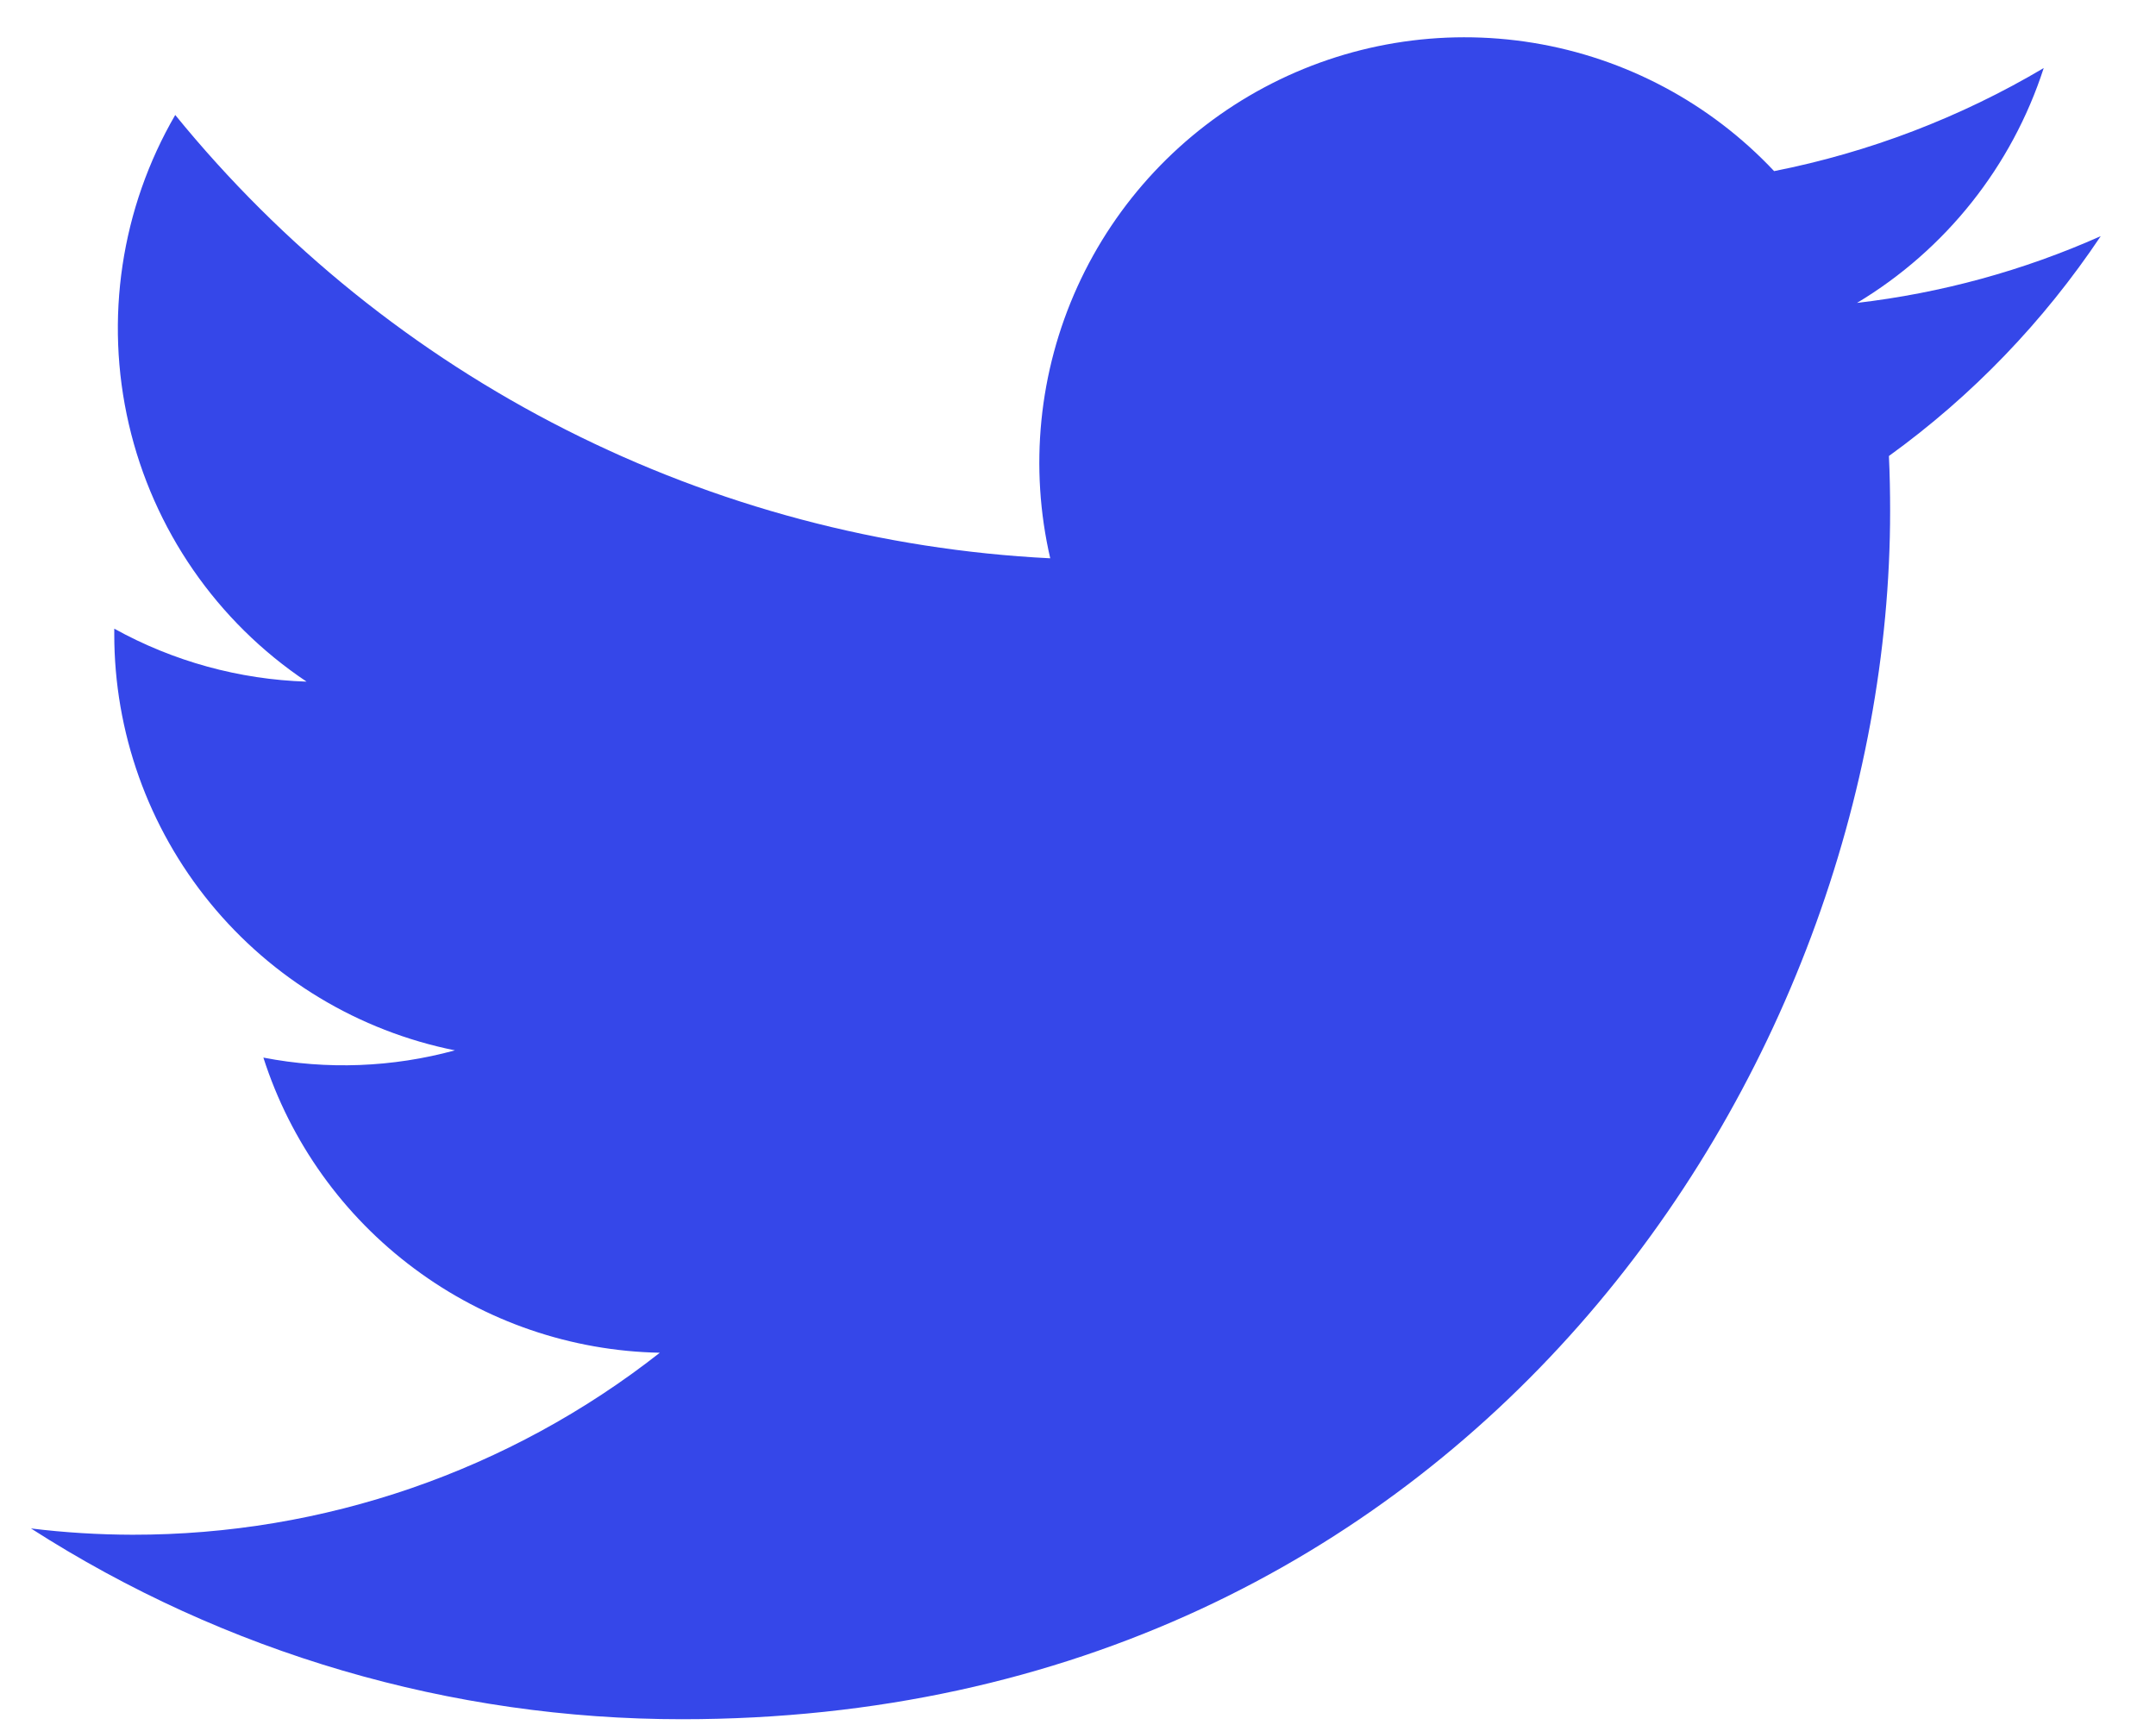 <svg width="25" height="20" viewBox="0 0 25 20" fill="none" xmlns="http://www.w3.org/2000/svg">
<path d="M7.909 19.933C16.963 19.933 21.917 12.43 21.917 5.925C21.917 5.714 21.913 5.498 21.903 5.287C22.867 4.591 23.698 3.727 24.359 2.738C23.461 3.138 22.509 3.398 21.533 3.512C22.56 2.896 23.329 1.929 23.698 0.789C22.731 1.362 21.674 1.766 20.572 1.984C19.83 1.195 18.848 0.672 17.779 0.497C16.709 0.322 15.612 0.504 14.657 1.015C13.701 1.526 12.941 2.338 12.493 3.324C12.045 4.311 11.934 5.418 12.178 6.473C10.221 6.375 8.307 5.867 6.559 4.981C4.811 4.096 3.269 2.853 2.032 1.333C1.403 2.416 1.211 3.699 1.494 4.919C1.777 6.14 2.514 7.207 3.555 7.903C2.774 7.878 2.009 7.668 1.325 7.289V7.35C1.324 8.487 1.717 9.59 2.437 10.47C3.157 11.35 4.16 11.954 5.275 12.178C4.551 12.376 3.791 12.405 3.054 12.262C3.368 13.241 3.98 14.096 4.805 14.709C5.629 15.323 6.624 15.664 7.651 15.684C5.907 17.054 3.753 17.797 1.535 17.794C1.142 17.793 0.749 17.769 0.359 17.721C2.612 19.167 5.232 19.934 7.909 19.933Z" fill="#3547E9"/>
</svg>
